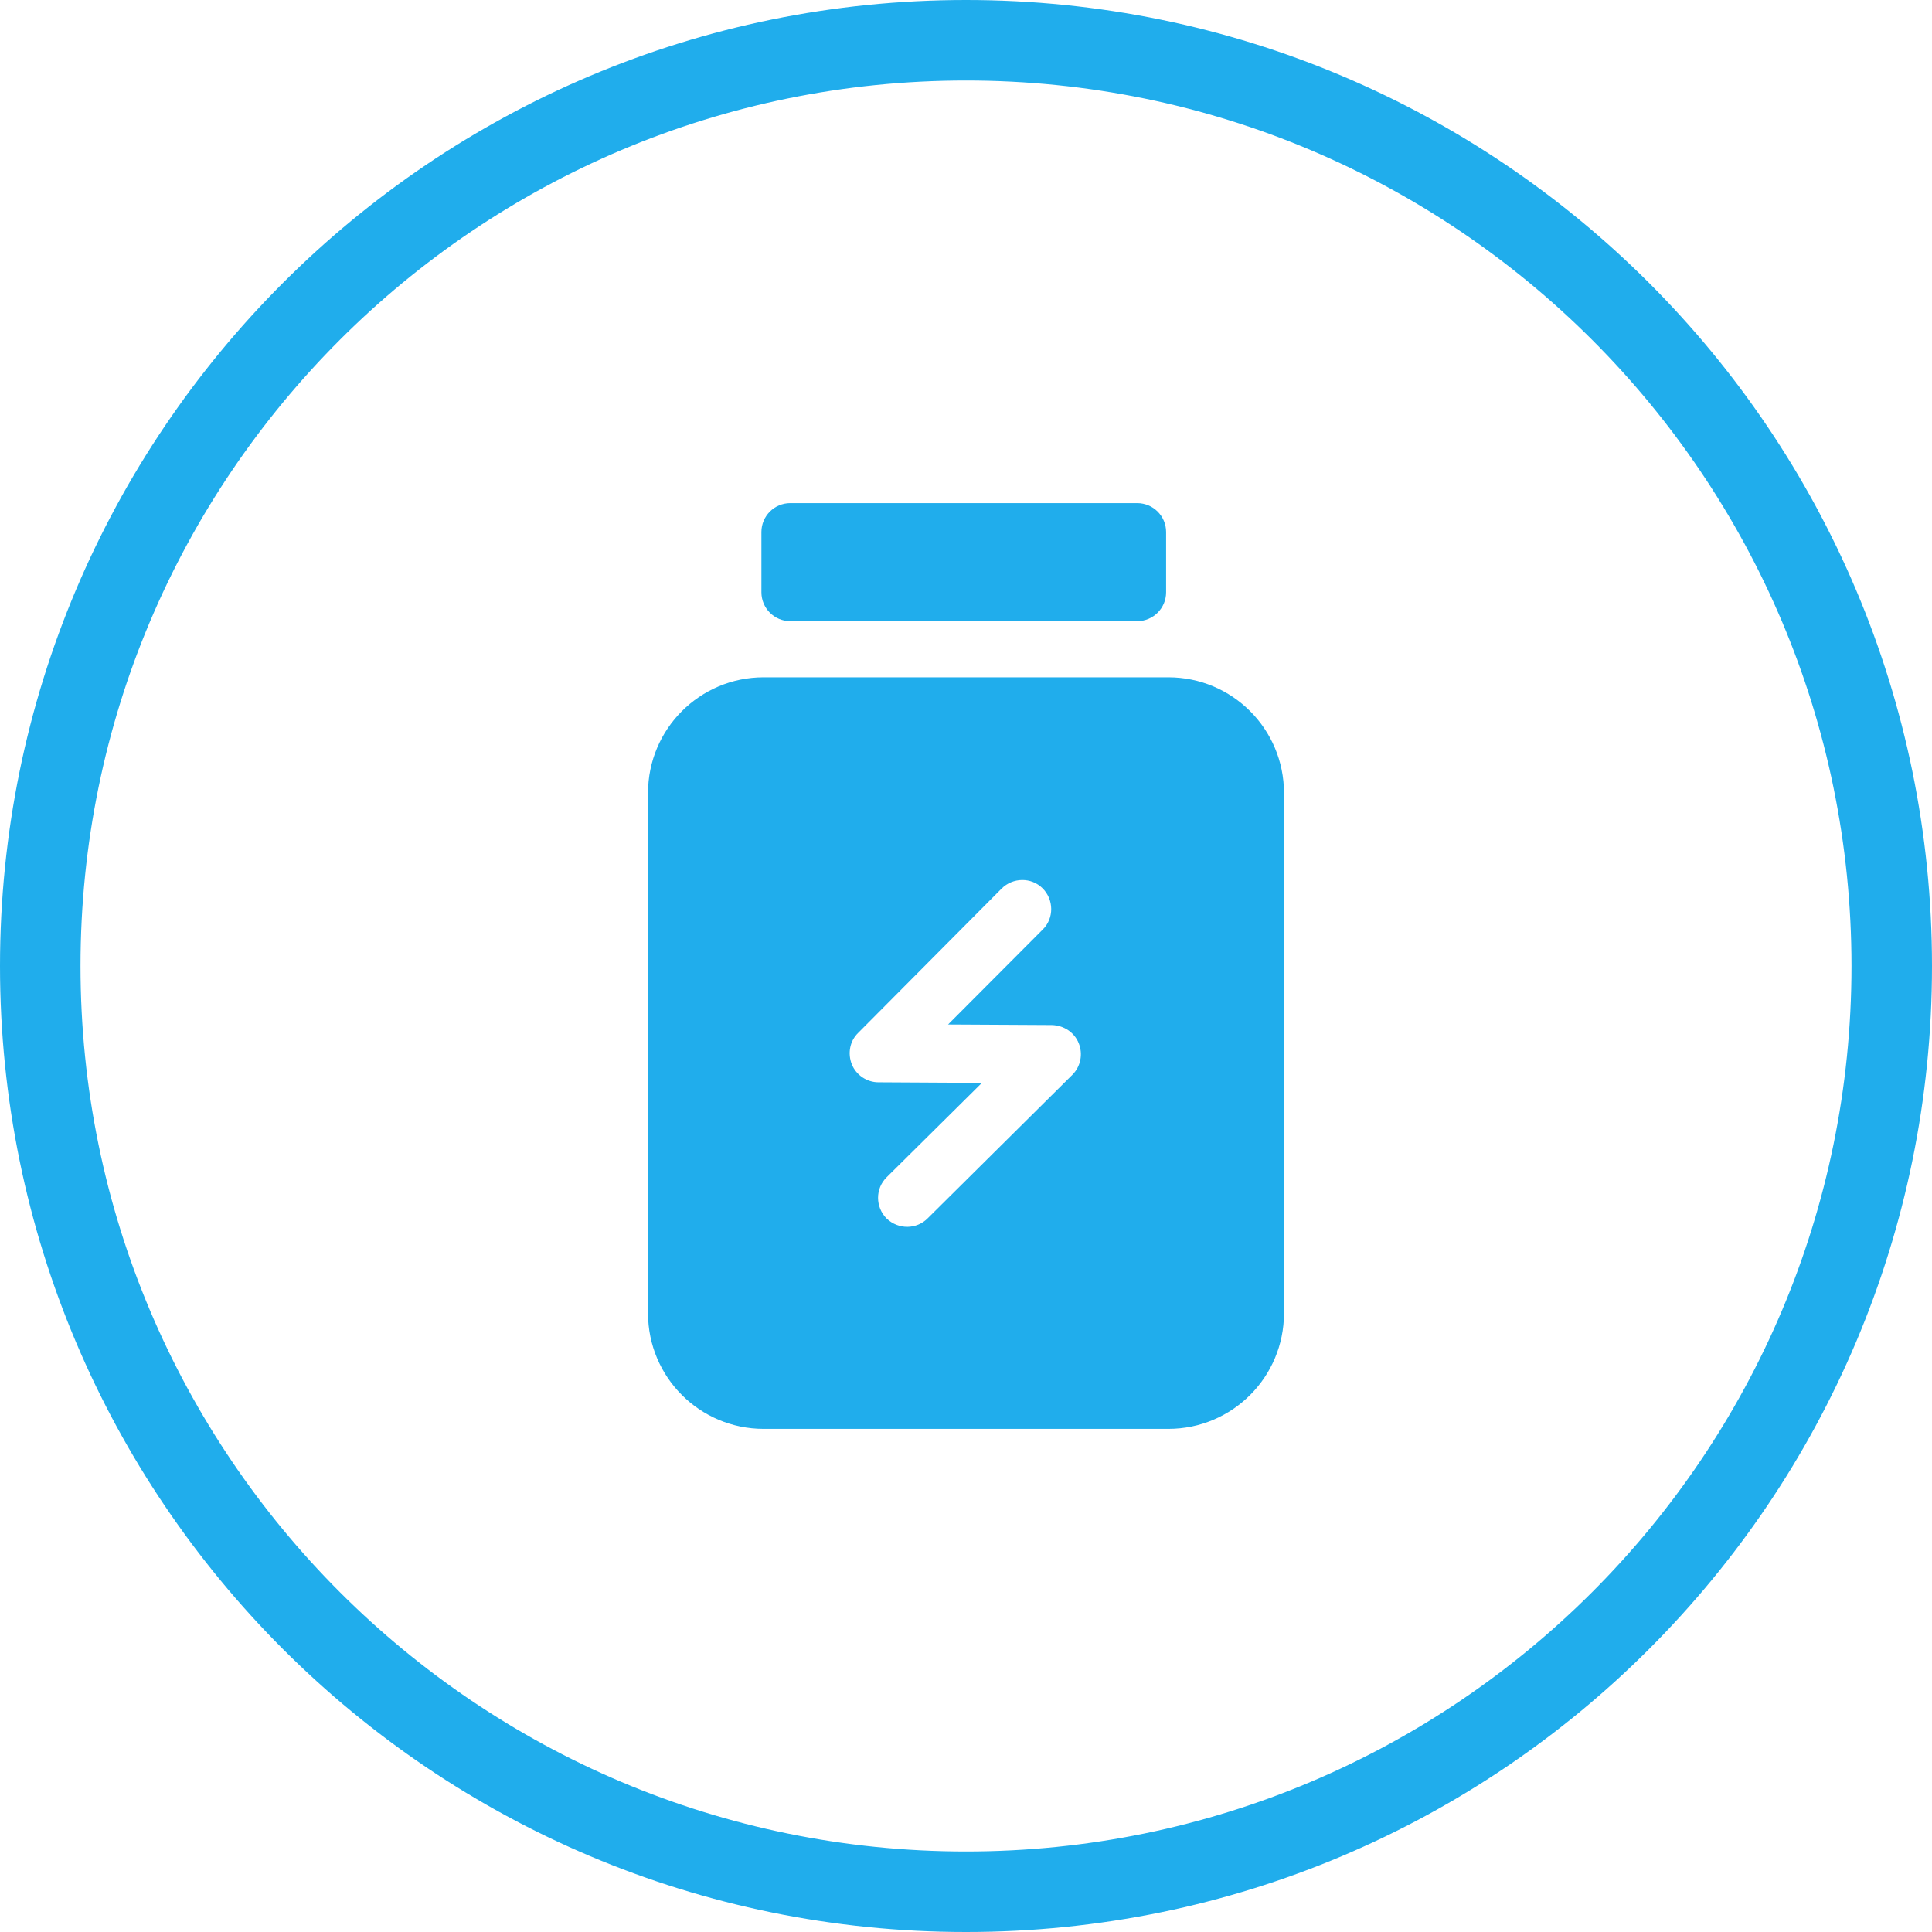 <svg width="96" height="96" viewBox="0 0 96 96" fill="none" xmlns="http://www.w3.org/2000/svg">
<path d="M58.054 33.655H37.946C34.771 33.655 32.2 36.226 32.2 39.401V65.254C32.2 68.429 34.771 71 37.946 71H58.054C61.229 71 63.8 68.429 63.8 65.254V39.401C63.8 36.226 61.229 33.655 58.054 33.655ZM53.286 53.405L46.09 60.543C45.556 61.078 44.659 61.122 44.05 60.543C43.49 59.969 43.49 59.064 44.05 58.504L48.79 53.807L43.648 53.778C43.074 53.778 42.542 53.419 42.327 52.888C42.111 52.342 42.226 51.724 42.643 51.322L49.767 44.155C50.327 43.595 51.246 43.58 51.806 44.141C52.367 44.701 52.381 45.62 51.821 46.18L47.109 50.906L52.266 50.934C52.855 50.949 53.386 51.293 53.602 51.839C53.817 52.371 53.702 52.988 53.286 53.405Z" fill="#20ADEC"/>
<path d="M39.27 30.865H56.506C57.3 30.865 57.943 30.222 57.943 29.429V26.436C57.943 25.643 57.3 25 56.506 25H39.27C38.477 25 37.834 25.643 37.834 26.436V29.429C37.834 30.222 38.477 30.865 39.27 30.865Z" fill="#20ADEC"/>
<path fill-rule="evenodd" clip-rule="evenodd" d="M48 92C72.3 92 92 72.3 92 48C92 23.7 72.3 4 48 4C23.7 4 4 23.7 4 48C4 72.3 23.7 92 48 92ZM48 96C74.51 96 96 74.51 96 48C96 21.49 74.51 0 48 0C21.49 0 0 21.49 0 48C0 74.51 21.49 96 48 96Z" fill="#20ADEC"/>
</svg>
